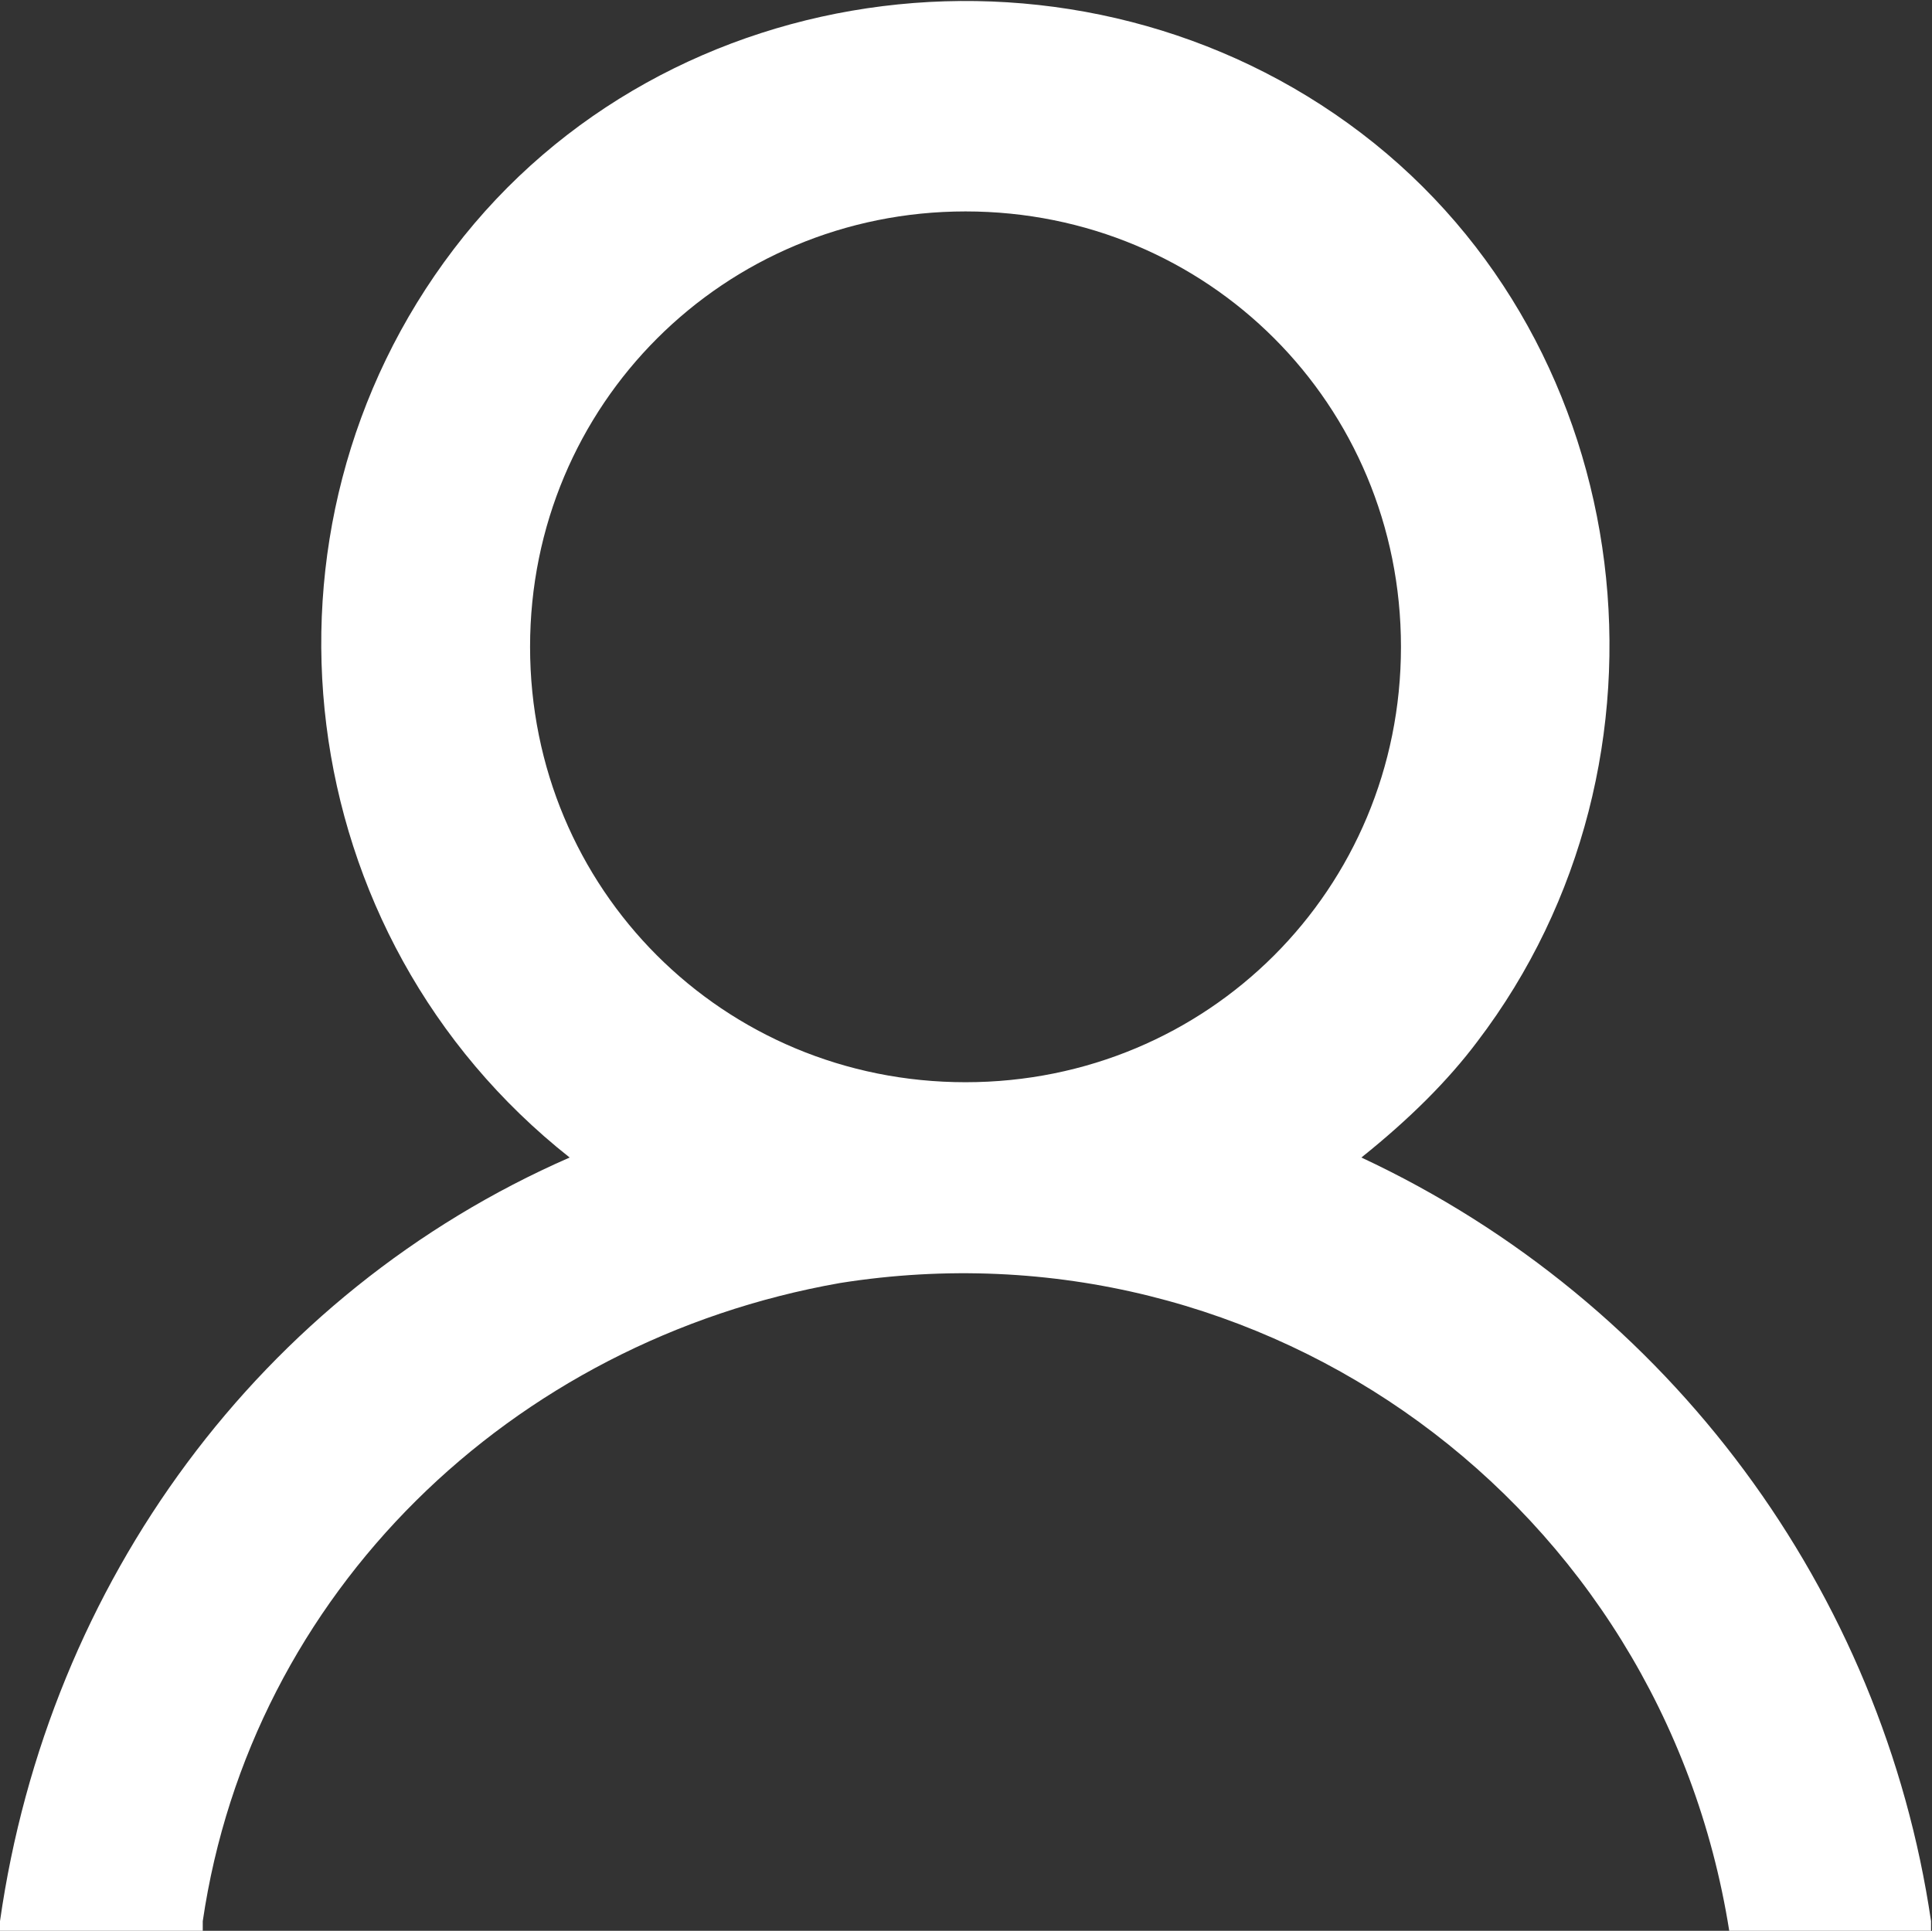 <?xml version="1.0" encoding="utf-8"?>
<!-- Generator: Adobe Illustrator 21.1.0, SVG Export Plug-In . SVG Version: 6.00 Build 0)  -->
<svg version="1.1" id="Layer_1" xmlns="http://www.w3.org/2000/svg" xmlns:xlink="http://www.w3.org/1999/xlink" x="0px" y="0px"
	 viewBox="0 0 20.01 20" style="enable-background:new 0 0 20.01 20;" xml:space="preserve">
<rect x="0" y="0" width="20.01" height="20" fill="#333333" stroke="none"/>
<style type="text/css">
	.st0{fill:#FFFFFF;}
</style>
<title>user_center</title>
<g id="Layer_2">
	<g id="Layer_1-2">
		<path class="st0" d="M17.91,20L17.91,20c-0.7-4.41-4.8-7.41-9.21-6.71c-3.41,0.6-6.1,3.21-6.6,6.61V20h-2.1v-0.1
			c0.5-3.51,2.7-6.51,5.9-7.91c-2.91-2.3-3.41-6.51-1.2-9.41s6.5-3.41,9.4-1.2s3.41,6.51,1.2,9.41c-0.3,0.4-0.7,0.8-1.2,1.2
			c3.21,1.5,5.4,4.51,5.9,7.91V20H17.91z M10,2.19c-2.5,0-4.51,2-4.51,4.51s2,4.51,4.51,4.51s4.51-2,4.51-4.51l0,0
			C14.51,4.19,12.51,2.19,10,2.19z"/>
	</g>
</g>
</svg>
